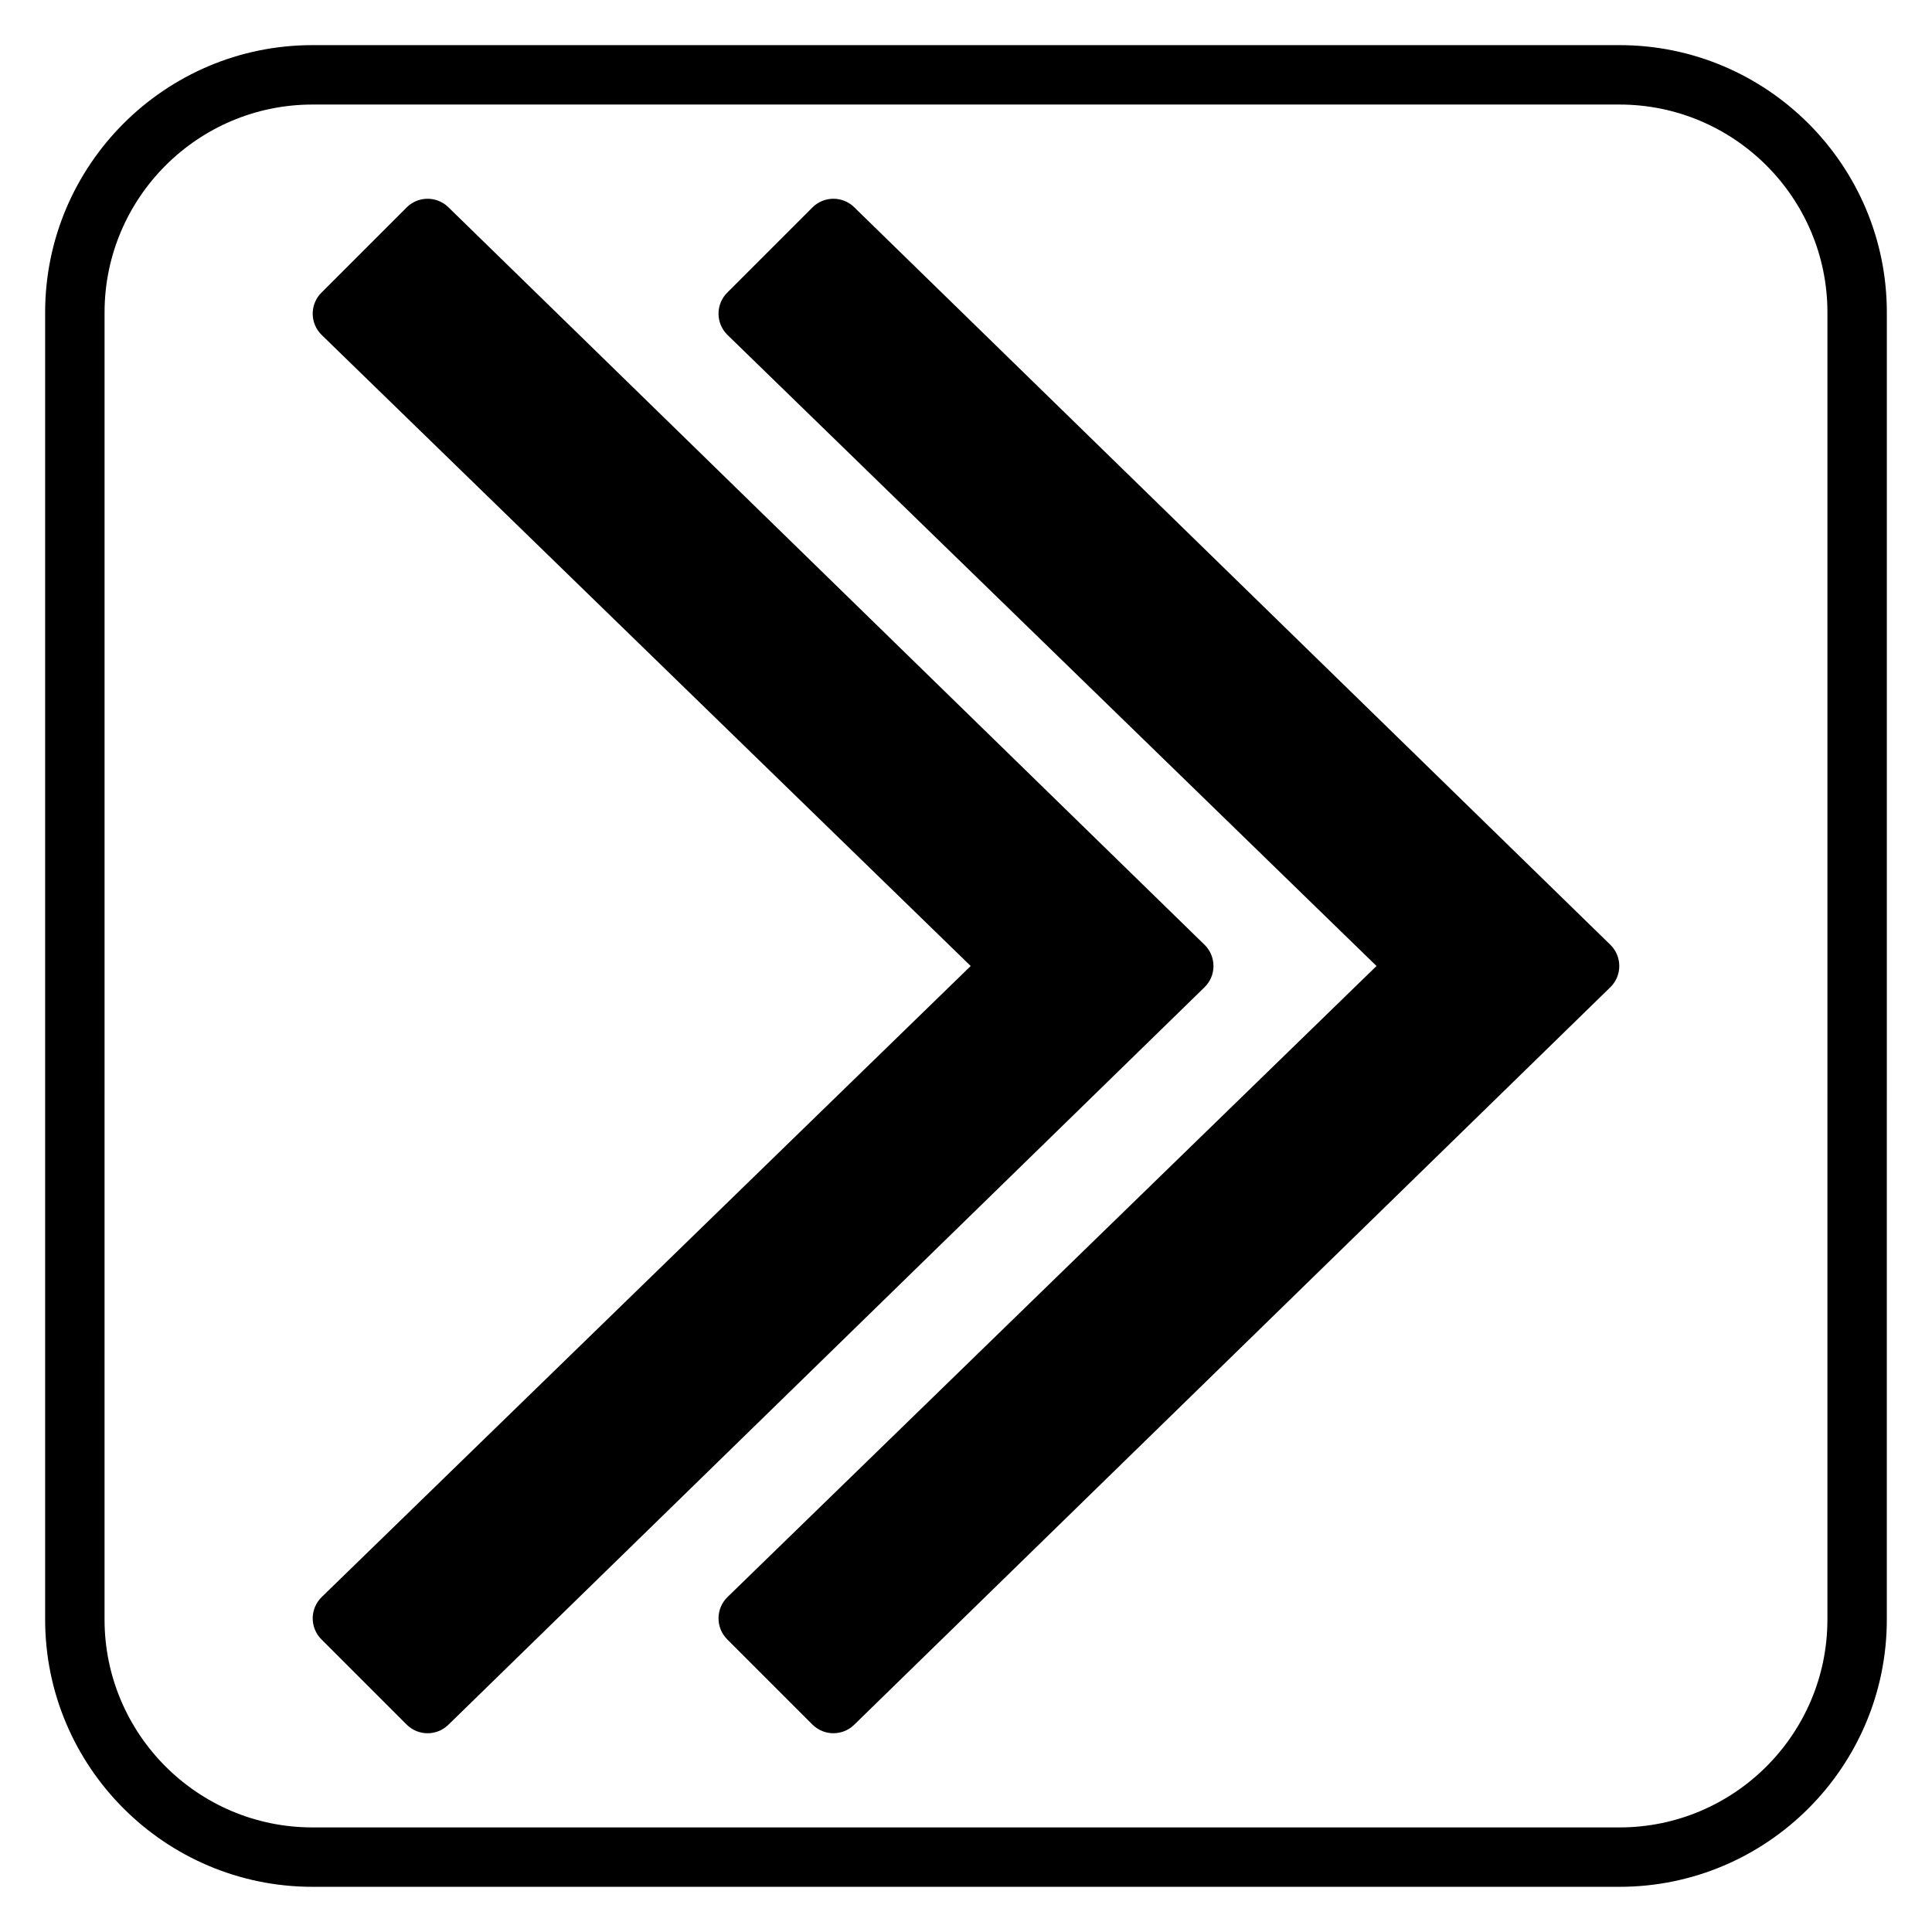 <?xml version="1.0" encoding="UTF-8"?>
<!-- The Best Svg Icon site in the world: iconSvg.co, Visit us! https://iconsvg.co -->
<svg fill="#000000" width="800px" height="800px" version="1.1" viewBox="144 144 512 512" xmlns="http://www.w3.org/2000/svg">
 <g>
  <path d="m370.36 198.91c-3.082-3.004-8.012-2.984-11.062 0.07l-22.578 22.578c-1.492 1.488-2.32 3.512-2.305 5.621s0.875 4.121 2.383 5.59l171.99 167.23-171.99 167.23c-1.508 1.469-2.367 3.481-2.383 5.59-0.016 2.106 0.816 4.133 2.305 5.621l22.578 22.578c1.539 1.539 3.551 2.305 5.566 2.305 1.984 0 3.965-0.746 5.496-2.238l200.39-195.45c1.523-1.48 2.375-3.512 2.375-5.633s-0.852-4.156-2.375-5.637z"/>
  <path d="m465.58 400c0-2.121-0.852-4.156-2.375-5.637l-200.39-195.45c-3.082-3.004-8.012-2.984-11.062 0.07l-22.578 22.578c-1.492 1.488-2.32 3.512-2.305 5.621s0.875 4.121 2.383 5.59l171.99 167.23-171.99 167.23c-1.508 1.469-2.367 3.481-2.383 5.59-0.016 2.106 0.816 4.133 2.305 5.621l22.578 22.578c1.539 1.539 3.551 2.305 5.566 2.305 1.984 0 3.965-0.746 5.496-2.238l200.39-195.45c1.523-1.48 2.379-3.512 2.379-5.633z"/>
  <path d="m573.18 155.96h-346.37c-39.062 0-70.848 31.785-70.848 70.848v346.37c0 39.062 31.785 70.848 70.848 70.848h346.37c39.062 0 70.848-31.785 70.848-70.848l0.004-346.37c0-39.062-31.785-70.848-70.848-70.848zm55.105 417.22c0 30.387-24.719 55.105-55.105 55.105h-346.37c-30.387 0-55.105-24.719-55.105-55.105l0.004-346.37c0-30.387 24.719-55.105 55.105-55.105h346.37c30.387 0 55.105 24.719 55.105 55.105z"/>
 </g>
</svg>